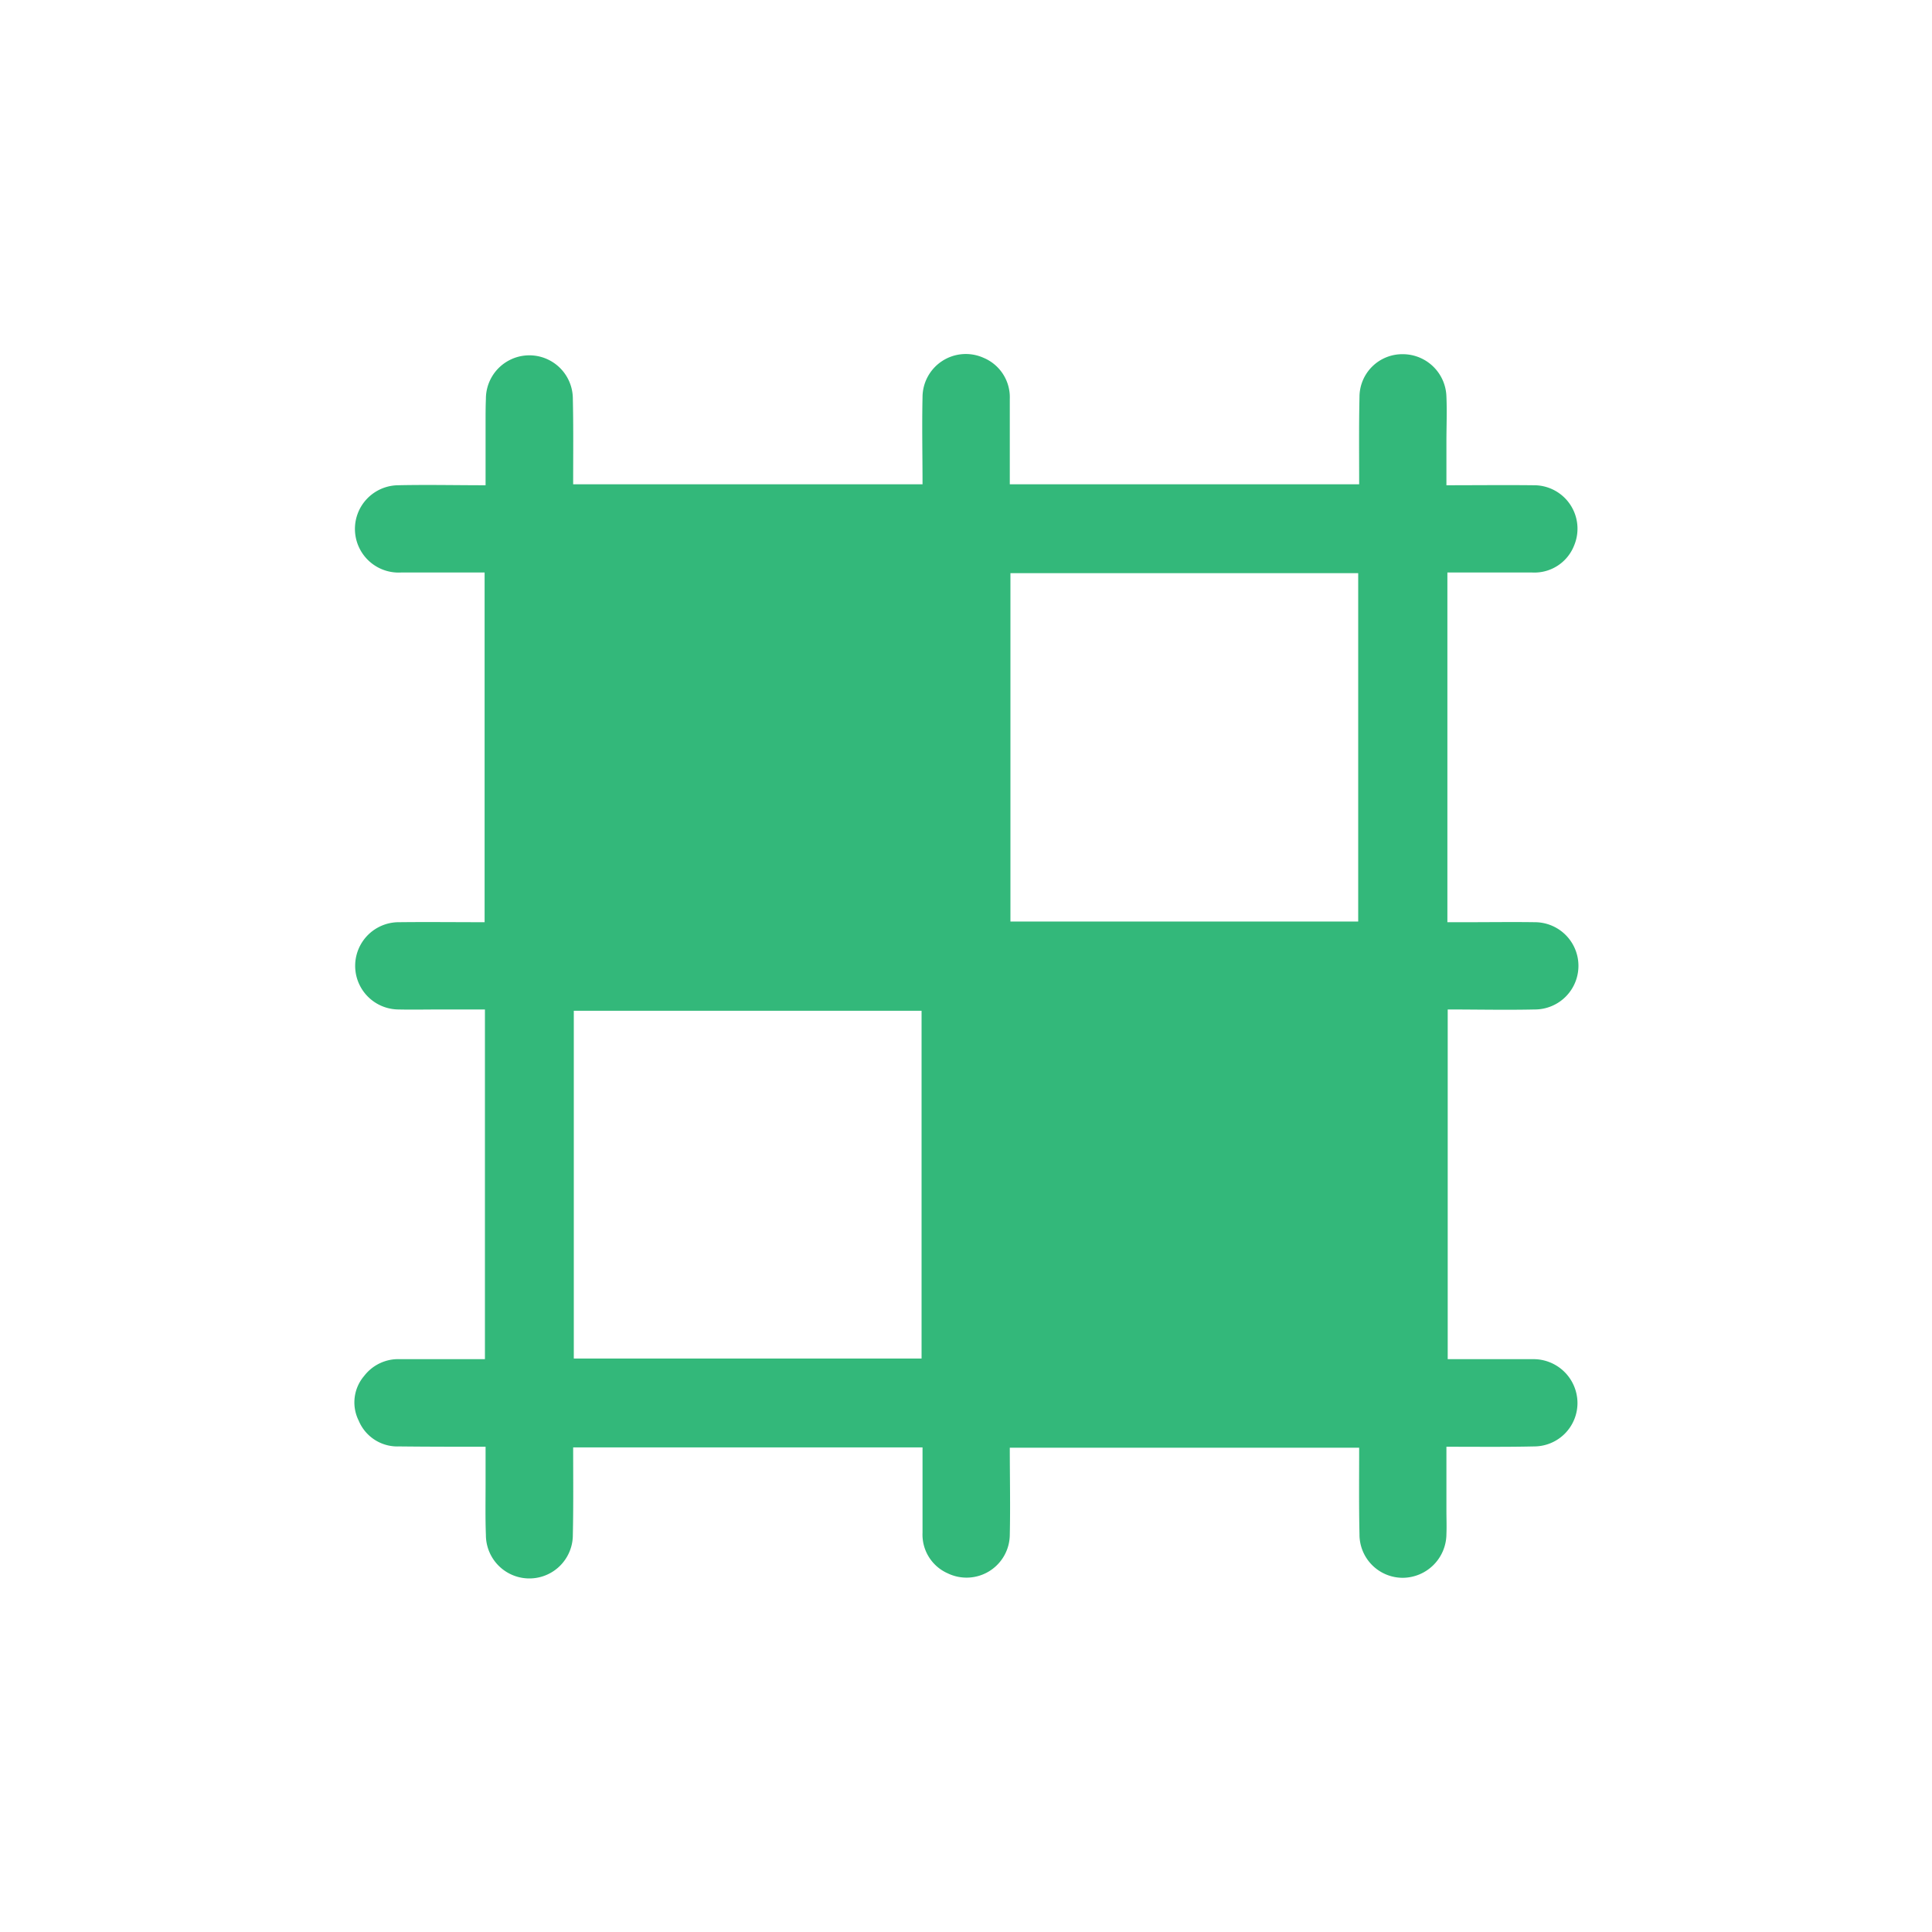 <svg xmlns="http://www.w3.org/2000/svg" width="60" height="60" viewBox="0 0 60 60">
  <defs>
    <style>
      .cls-1 {
        fill: #00a659;
        fill-rule: evenodd;
        opacity: 0.8;
      }
    </style>
  </defs>
  <path id="形状_38" data-name="形状 38" class="cls-1" d="M1064.89,2049.34c-0.92,0-1.81,0-2.69-.01a1.3,1.3,0,0,1-1.25-.8,1.264,1.264,0,0,1,.17-1.39,1.333,1.333,0,0,1,1.11-.52h2.64v-10.86h-1.37c-0.44,0-.88.01-1.31,0a1.355,1.355,0,1,1,.01-2.71c0.88-.01,1.75,0,2.66,0v-10.86h-2.6a1.356,1.356,0,1,1-.09-2.71c0.89-.02,1.78,0,2.72,0v-1.96c0-.24,0-0.48.01-0.72a1.35,1.35,0,1,1,2.7-.01c0.02,0.87.01,1.75,0.01,2.66h10.85c0-.9-0.02-1.8,0-2.7a1.344,1.344,0,0,1,1.89-1.23,1.327,1.327,0,0,1,.82,1.28v2.65h10.85c0-.91-0.01-1.81.01-2.71a1.33,1.33,0,0,1,1.36-1.33,1.356,1.356,0,0,1,1.34,1.32c0.02,0.46,0,.93,0,1.4v1.35c0.92,0,1.81-.01,2.7,0a1.349,1.349,0,0,1,1.27,1.86,1.324,1.324,0,0,1-1.3.85h-2.64v10.86h0.6c0.71,0,1.42-.01,2.12,0a1.355,1.355,0,0,1-.01,2.71c-0.89.02-1.78,0-2.7,0v10.86h2.68a1.366,1.366,0,0,1,1.35,1.36,1.348,1.348,0,0,1-1.34,1.35c-0.89.02-1.78,0.01-2.73,0.01v1.99c0,0.24.01,0.48,0,.72a1.366,1.366,0,0,1-1.35,1.36,1.344,1.344,0,0,1-1.35-1.35c-0.02-.88-0.01-1.77-0.01-2.69h-10.85c0,0.9.02,1.8,0,2.7a1.343,1.343,0,0,1-1.93,1.2,1.313,1.313,0,0,1-.78-1.26v-2.65h-10.85c0,0.92.01,1.82-.01,2.72a1.35,1.35,0,0,1-2.7,0c-0.02-.52-0.01-1.05-0.01-1.57v-1.17Zm16.3-27.13v10.82h10.8v-10.82h-10.8Zm-2.76,24.39v-10.8h-10.8v10.8h10.8Z" transform="translate(-1049.81 -2004.41)"/>
</svg>
